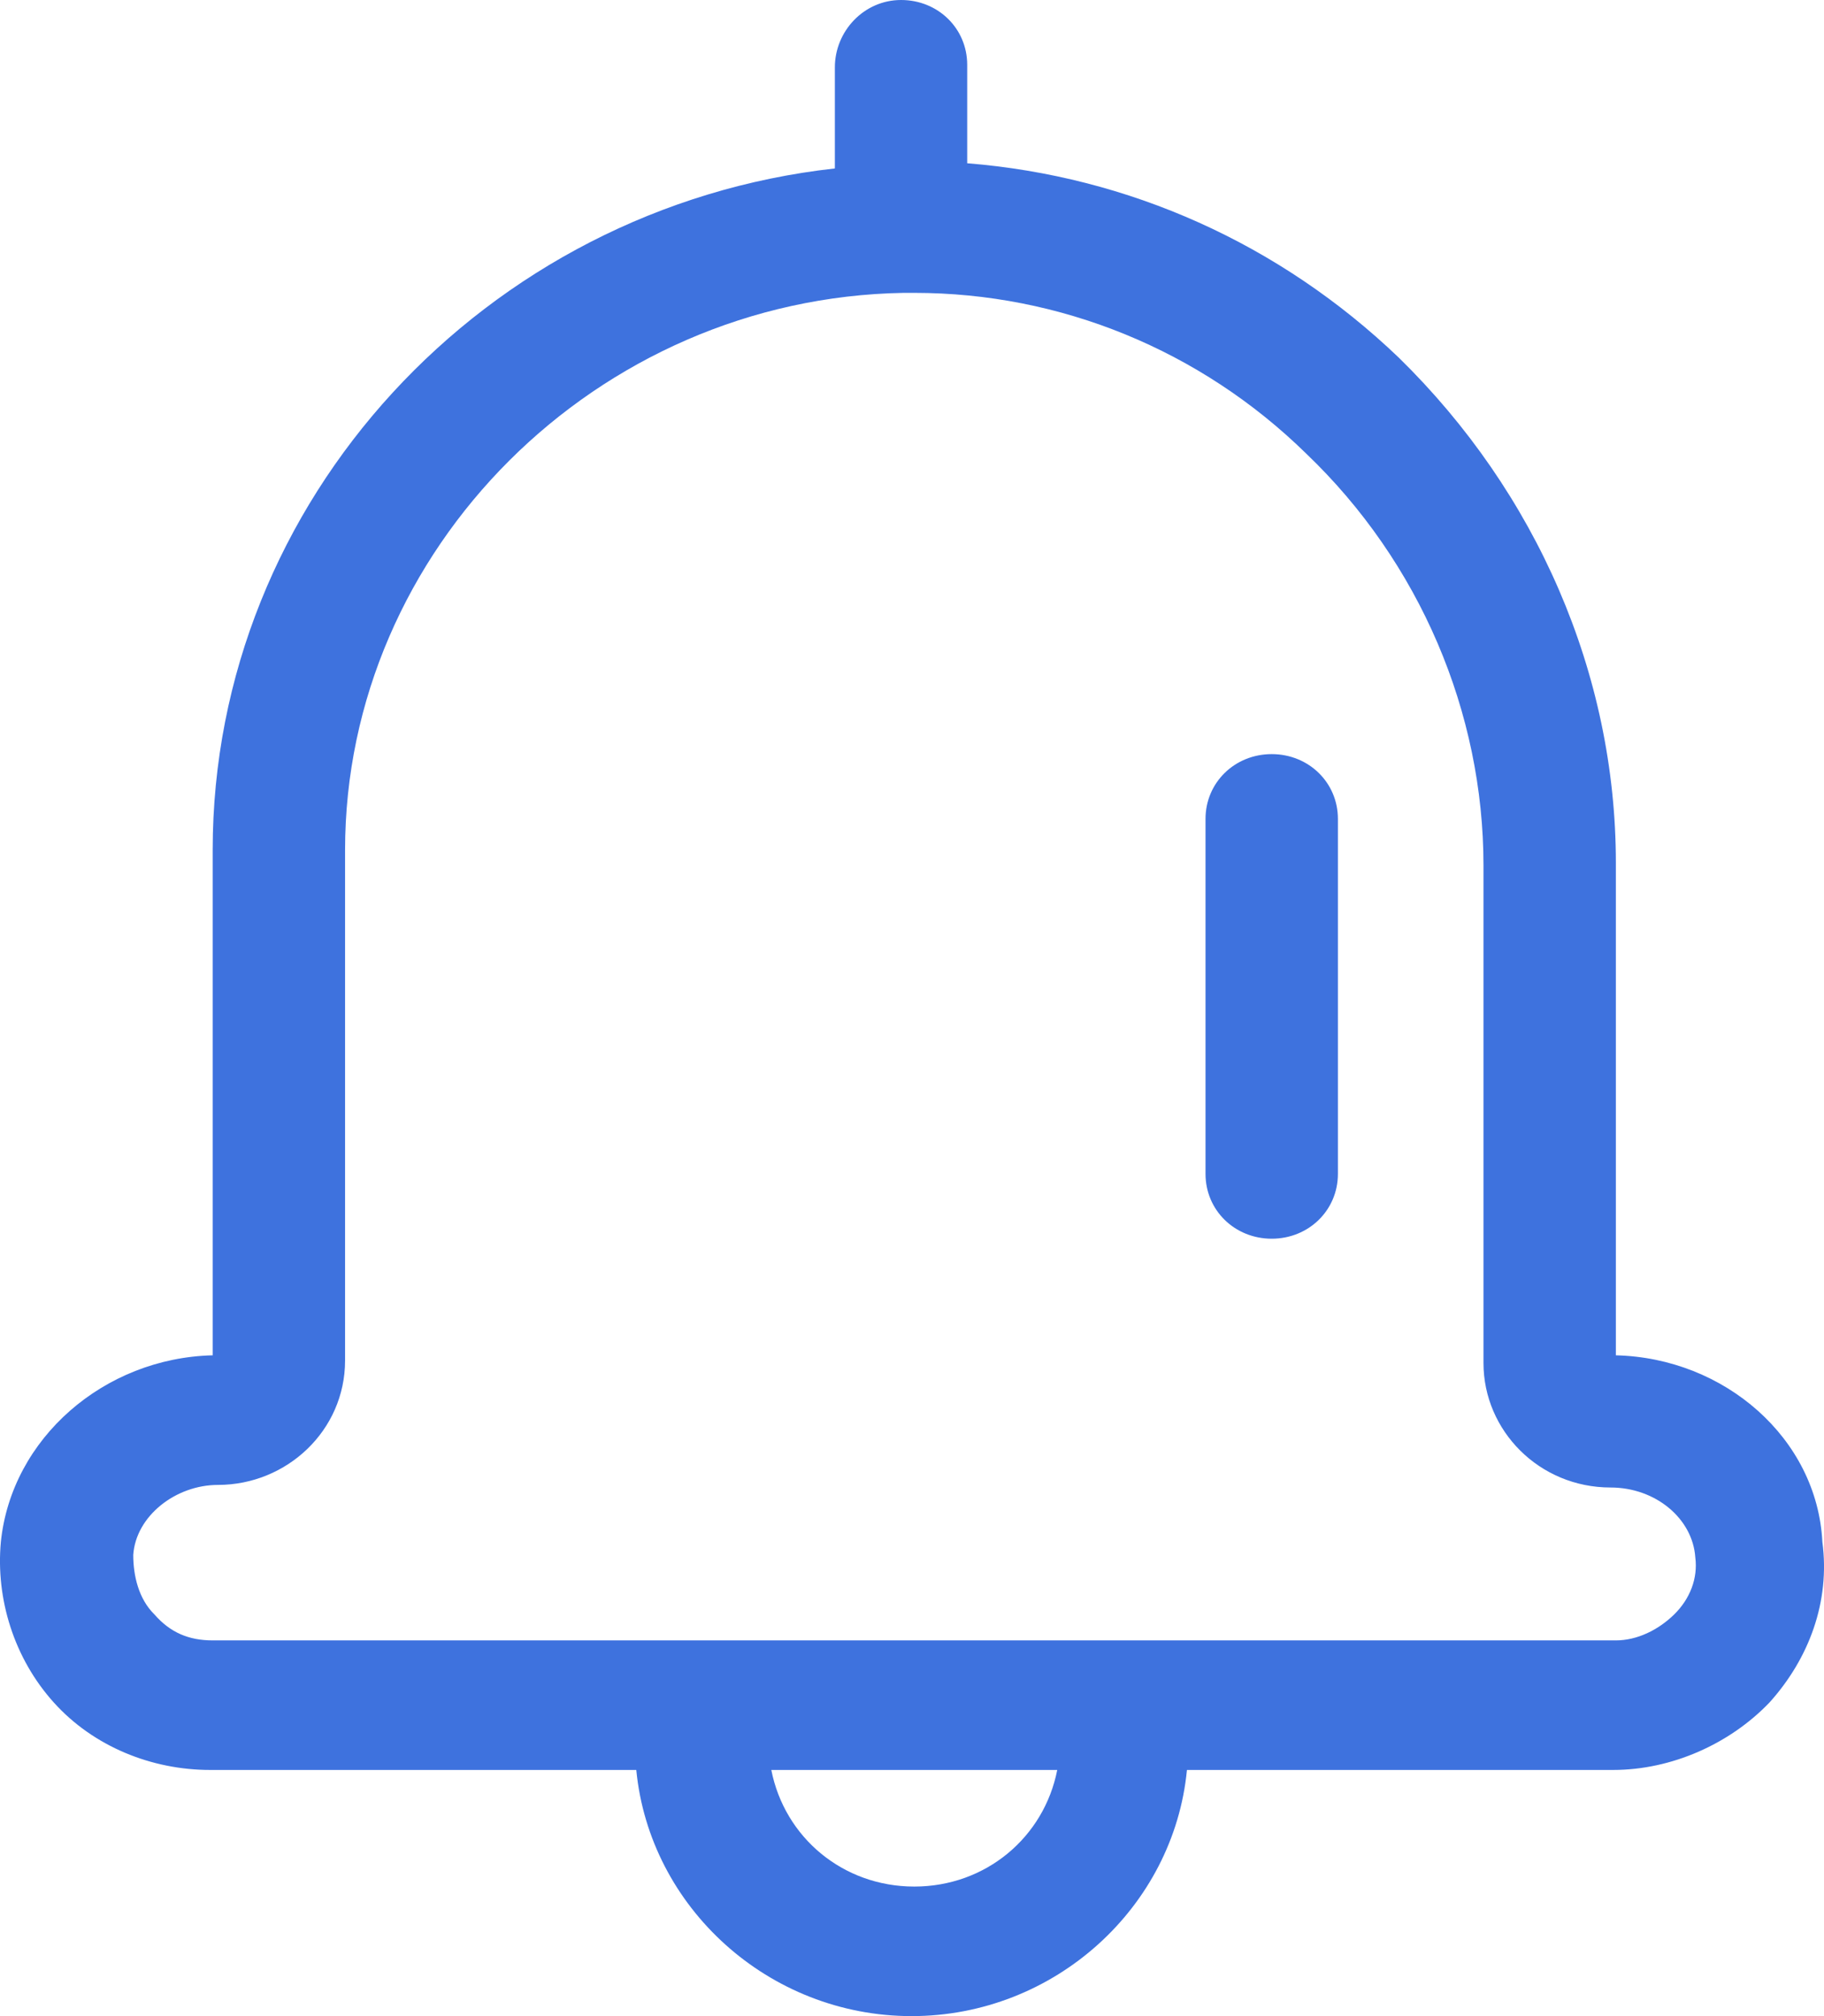 <?xml version="1.0" encoding="UTF-8"?>
<svg width="38px" height="42px" viewBox="0 0 38 42" version="1.1" xmlns="http://www.w3.org/2000/svg" xmlns:xlink="http://www.w3.org/1999/xlink">
    <title>EF9AB5FC-E857-47B9-8ABA-E30F7BC0E4DD</title>
    <g id="Maquettes" stroke="none" stroke-width="1" fill="none" fill-rule="evenodd">
        <g id="01_HP_Desktop" transform="translate(-918, -712)" fill="#3E72DE" fill-rule="nonzero">
            <g id="Pourquoi" transform="translate(250, 671)">
                <g id="03" transform="translate(638, 0)">
                    <g id="noun-notification-4625953" transform="translate(30, 41)">
                        <path d="M33.664,28.234 L33.664,17.977 C33.664,14.036 32.009,10.257 29.141,7.45 C26.659,5.075 23.515,3.671 20.15,3.401 L20.15,1.35 C20.15,0.594 19.544,0 18.772,0 C18,0 17.393,0.648 17.393,1.404 L17.393,3.509 C10.112,4.319 4.431,10.419 4.431,17.707 L4.431,28.234 C2.17,28.288 0.239,29.962 0.018,32.121 C-0.092,33.309 0.294,34.55 1.122,35.468 C1.949,36.386 3.162,36.872 4.376,36.872 L13.256,36.872 C13.532,39.733 16.014,42 18.992,42 C21.97,42 24.453,39.733 24.728,36.872 L33.608,36.872 C34.822,36.872 36.035,36.332 36.863,35.468 C37.69,34.55 38.131,33.363 37.966,32.121 C37.856,29.962 35.925,28.288 33.664,28.234 L33.664,28.234 Z M19.048,39.301 C17.558,39.301 16.345,38.275 16.069,36.872 L22.026,36.872 C21.75,38.276 20.537,39.301 19.048,39.301 Z M34.878,33.633 C34.547,33.957 34.105,34.173 33.664,34.173 L4.431,34.173 C3.935,34.173 3.548,34.011 3.218,33.633 C2.887,33.309 2.776,32.823 2.776,32.392 C2.831,31.582 3.659,30.934 4.541,30.934 C5.975,30.934 7.189,29.8 7.189,28.343 L7.189,17.708 C7.189,11.445 12.429,6.209 18.827,6.101 L19.048,6.101 C22.082,6.101 25.005,7.288 27.211,9.448 C29.583,11.715 30.906,14.846 30.906,18.031 L30.906,28.396 C30.906,29.8 32.065,30.988 33.554,30.988 C34.492,30.988 35.264,31.635 35.319,32.445 C35.375,32.878 35.209,33.309 34.878,33.633 L34.878,33.633 Z" id="Shape"></path>
                        <path d="M26.494,15.71 C25.722,15.71 25.115,16.304 25.115,17.059 L25.115,24.455 C25.115,25.211 25.722,25.805 26.494,25.805 C27.266,25.805 27.873,25.211 27.873,24.455 L27.873,17.059 C27.873,16.304 27.266,15.71 26.494,15.71 Z" id="Path"></path>
                    </g>
                </g>
            </g>
        </g>
    </g>
</svg>